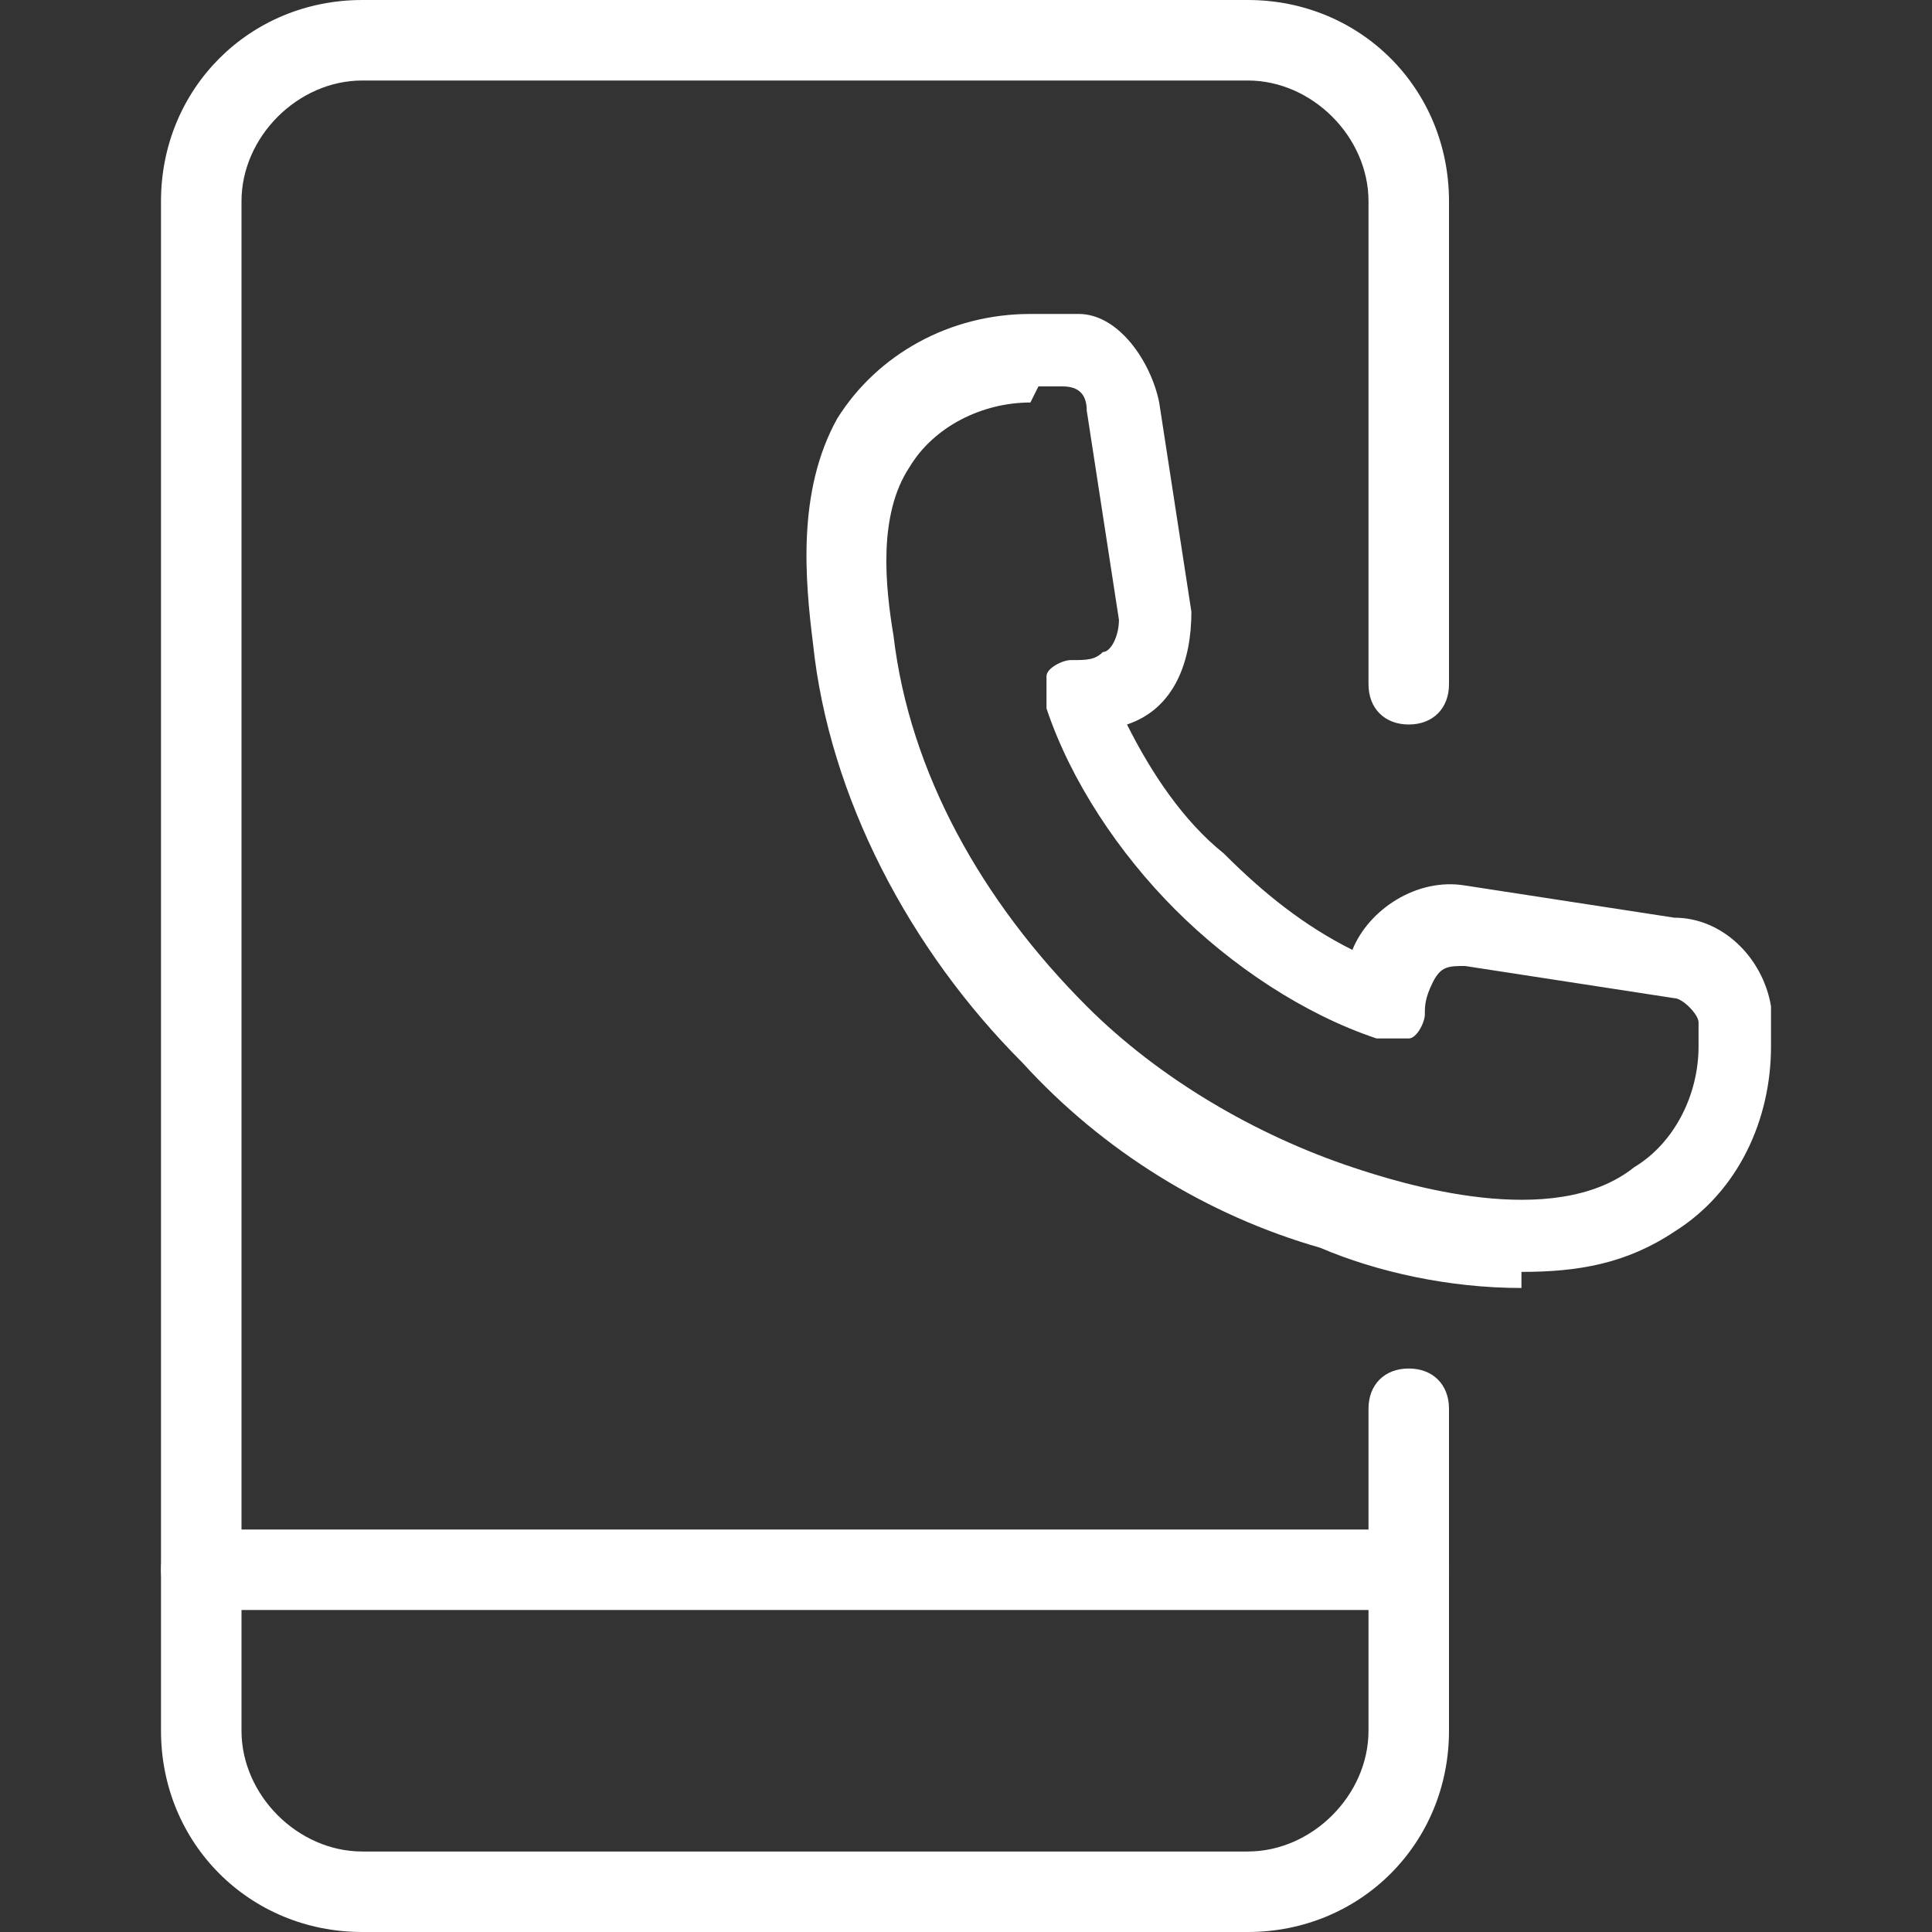 <svg xmlns="http://www.w3.org/2000/svg" id="Ebene_1" viewBox="0 0 24 24"><rect x="0" y="0" width="24" height="24" fill="#333333" stroke="none"/><defs><style>      .st0 {        fill: #fff;      }    </style></defs><path class="st0" d="M17.5,20H2.5c-.3,0-.5-.2-.5-.5s.2-.5.5-.5h15c.3,0,.5.2.5.5s-.2.5-.5.5Z"></path><path class="st0" d="M15.5,24H4.5c-1.4,0-2.5-1.1-2.5-2.5V2.5c0-1.4,1.1-2.5,2.5-2.5h11c1.4,0,2.5,1.1,2.5,2.5v6c0,.3-.2.5-.5.5s-.5-.2-.5-.5V2.5c0-.8-.7-1.5-1.5-1.5H4.5c-.8,0-1.5.7-1.5,1.5v19c0,.8.7,1.5,1.5,1.5h11c.8,0,1.5-.7,1.5-1.5v-4c0-.3.2-.5.5-.5s.5.2.5.5v4c0,1.4-1.1,2.5-2.5,2.5Z"></path><path class="st0" d="M18.9,16c-.9,0-1.8-.2-2.5-.5-1.4-.4-2.7-1.2-3.7-2.3-1.4-1.4-2.4-3.3-2.6-5.2-.1-.8-.2-1.9.3-2.8.5-.8,1.4-1.3,2.4-1.3s.3,0,.5,0c0,0,0,0,.1,0,.5,0,.9.6,1,1.1l.4,2.6c0,.6-.2,1.2-.8,1.4,0,0,0,0,0,0,.3.6.7,1.2,1.2,1.6.5.5,1,.9,1.6,1.2,0,0,0,0,0,0,.2-.5.8-.9,1.4-.8l2.6.4c.6,0,1.1.5,1.2,1.1,0,.2,0,.3,0,.5,0,.9-.4,1.8-1.2,2.3-.6.4-1.2.5-1.9.5ZM12.8,5c-.6,0-1.2.3-1.5.8-.4.6-.3,1.5-.2,2.1.2,1.7,1.1,3.3,2.4,4.6.9.9,2.1,1.6,3.3,2,.6.2,2.5.8,3.5,0,.5-.3.8-.9.8-1.5s0-.2,0-.3c0-.1-.2-.3-.3-.3l-2.6-.4c-.2,0-.3,0-.4.2s-.1.3-.1.4c0,.1-.1.3-.2.3-.1,0-.3,0-.4,0-.9-.3-1.8-.9-2.5-1.6-.7-.7-1.3-1.6-1.6-2.5,0-.1,0-.3,0-.4,0-.1.2-.2.3-.2.2,0,.3,0,.4-.1.1,0,.2-.2.2-.4l-.4-2.6c0-.2-.1-.3-.3-.3,0,0,0,0,0,0,0,0-.2,0-.3,0Z"></path></svg>